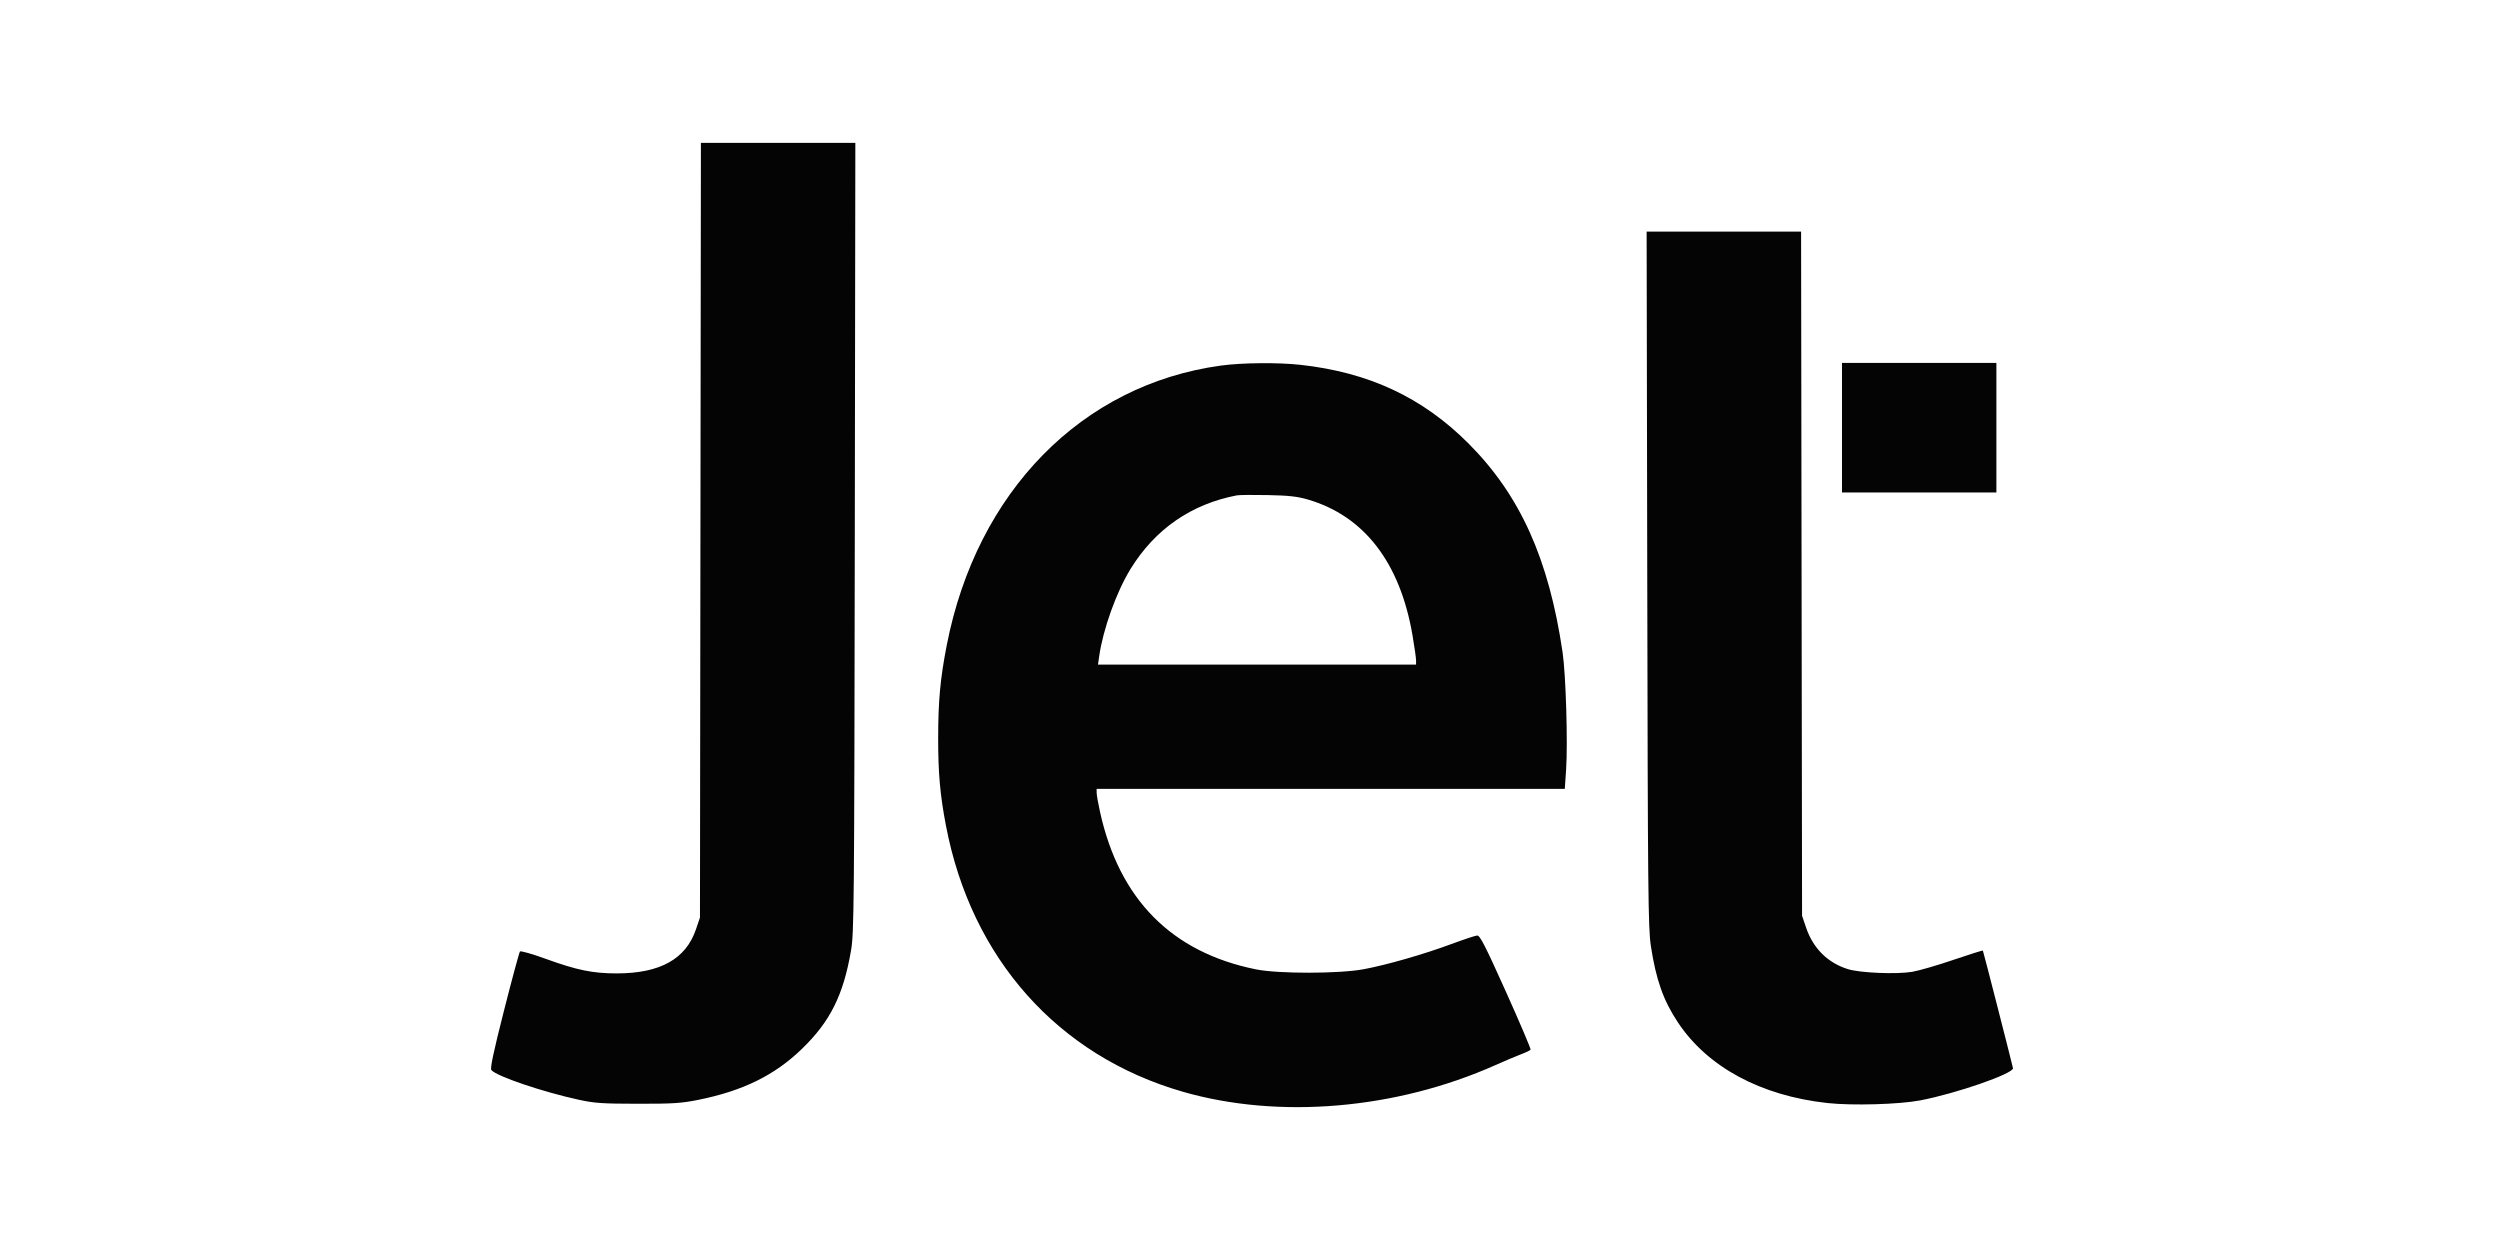 <svg width="280" height="140" viewBox="0 0 280 140" fill="none" xmlns="http://www.w3.org/2000/svg">
<path fill-rule="evenodd" clip-rule="evenodd" d="M95.737 60.176C95.679 101.481 95.652 104.487 95.321 106.421C94.458 111.463 92.987 114.411 89.797 117.493C86.753 120.434 83.201 122.179 78.208 123.184C76.31 123.566 75.388 123.626 71.439 123.621C67.476 123.617 66.598 123.558 64.845 123.177C60.762 122.289 55.608 120.541 55.033 119.847C54.878 119.66 55.26 117.861 56.453 113.165C57.352 109.63 58.153 106.661 58.236 106.566C58.318 106.472 59.623 106.844 61.135 107.394C64.623 108.661 66.402 109.024 69.095 109.021C73.941 109.014 76.817 107.41 77.947 104.085L78.396 102.762L78.502 16H95.799L95.737 60.176ZM201.831 102.564L202.284 103.897C203.073 106.221 204.703 107.838 206.969 108.544C208.339 108.97 212.424 109.139 214.174 108.842C214.929 108.714 217.005 108.111 218.787 107.502C220.57 106.894 222.053 106.428 222.082 106.467C222.13 106.531 225.372 119.196 225.453 119.632C225.563 120.229 219.096 122.477 215.049 123.247C212.694 123.695 207.448 123.844 204.678 123.541C197.201 122.722 191.253 119.516 187.924 114.507C186.293 112.053 185.476 109.744 184.896 105.943C184.594 103.964 184.555 100.064 184.493 64.847L184.423 25.938H201.722L201.831 102.564ZM145.637 40.859C153.322 41.704 159.33 44.515 164.474 49.673C170.26 55.474 173.463 62.583 175.008 73.047C175.377 75.543 175.607 83.225 175.403 86.215L175.257 88.352H122.821L122.825 88.799C122.827 89.045 122.999 90.014 123.207 90.953C125.373 100.747 131.238 106.664 140.668 108.568C143.183 109.077 149.979 109.068 152.735 108.553C155.33 108.068 159.466 106.88 162.574 105.726C163.941 105.219 165.23 104.792 165.44 104.777C165.754 104.755 166.318 105.855 168.668 111.082C170.234 114.565 171.475 117.481 171.425 117.563C171.374 117.644 170.905 117.871 170.383 118.067C169.86 118.264 168.56 118.813 167.495 119.288C156.365 124.254 143.213 125.374 132.461 122.271C118.479 118.236 108.79 107.35 105.949 92.484C105.287 89.019 105.073 86.616 105.075 82.687C105.077 78.51 105.311 75.977 106.038 72.251C109.393 55.075 121.158 43.076 136.734 40.946C139.107 40.622 143.12 40.583 145.637 40.859ZM138.523 55.482C133.418 56.459 129.365 59.265 126.622 63.722C125.043 66.287 123.55 70.442 123.11 73.494L122.974 74.438H158.599V73.961C158.599 73.698 158.42 72.436 158.201 71.157C156.807 62.999 152.784 57.784 146.469 55.943C145.302 55.603 144.343 55.497 142.002 55.449C140.362 55.415 138.797 55.43 138.523 55.482Z" fill="#040404"/>
<path d="M206.303 40.647H223.596V55.157H206.303V40.647Z" fill="#040404"/>
</svg>
